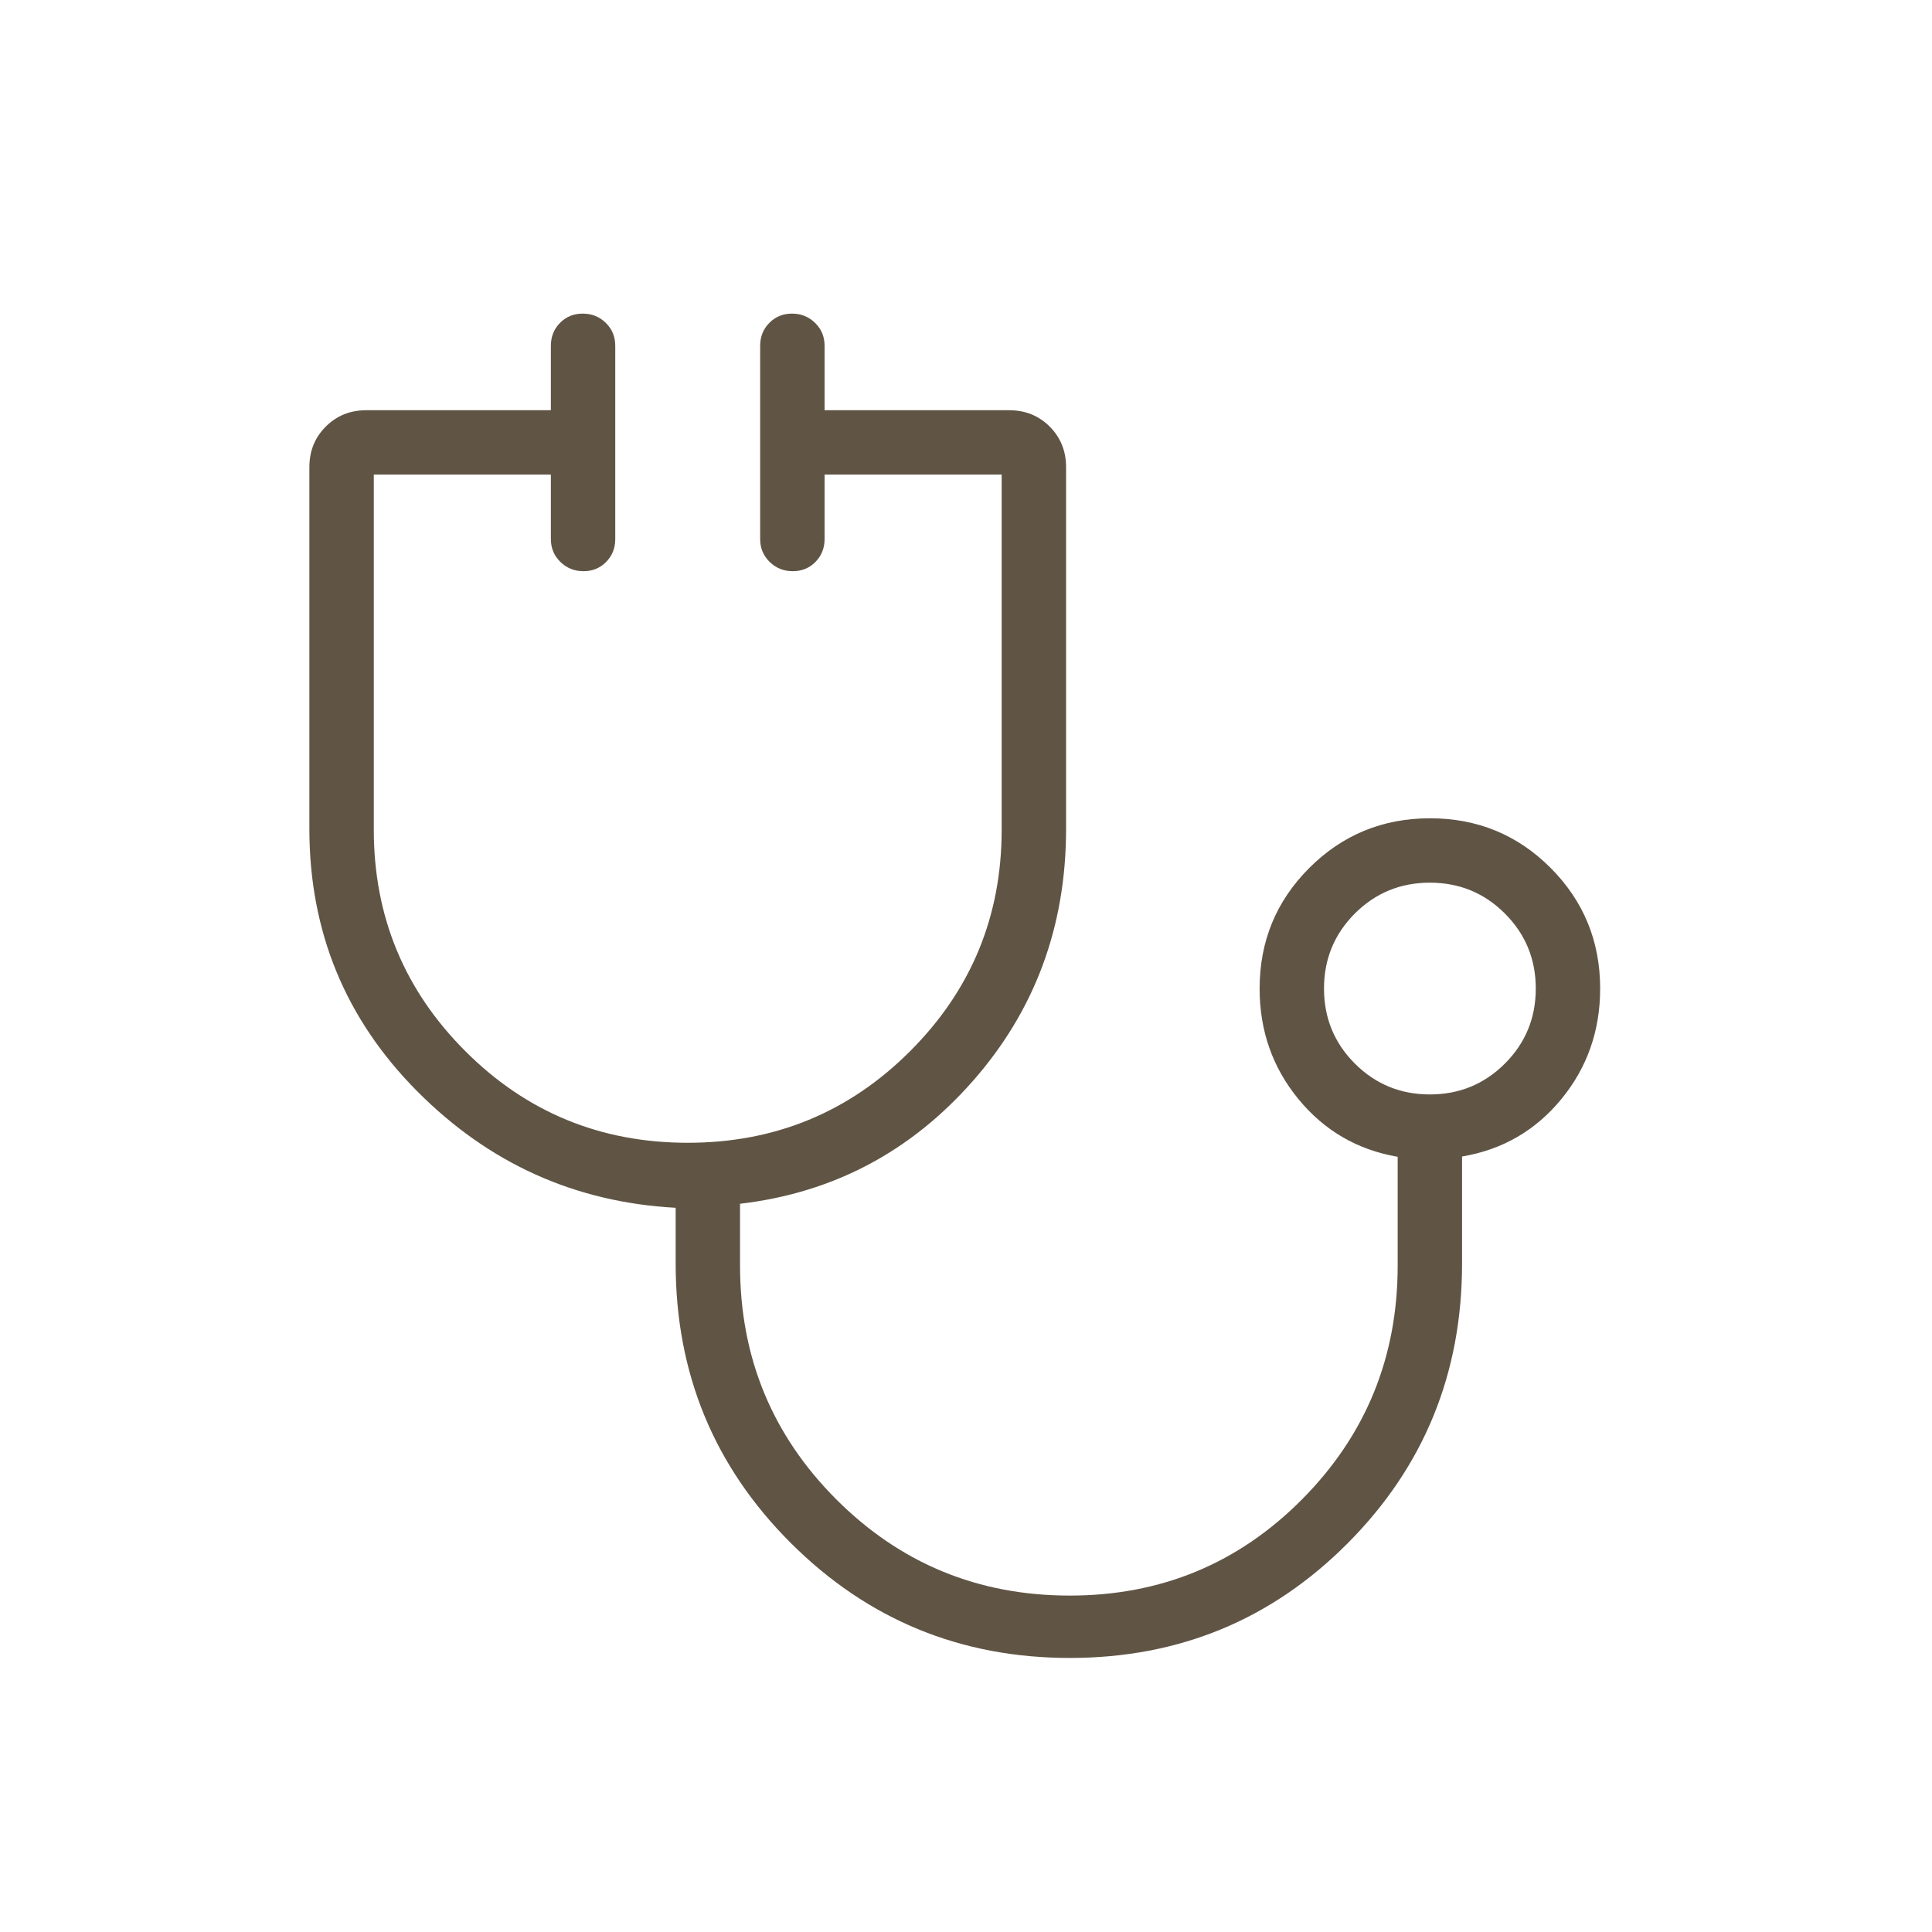 <?xml version="1.0" encoding="UTF-8"?> <svg xmlns="http://www.w3.org/2000/svg" width="46" height="46" viewBox="0 0 46 46" fill="none"><mask id="mask0_366_43" style="mask-type:alpha" maskUnits="userSpaceOnUse" x="0" y="0" width="46" height="46"><rect width="46" height="46" fill="#D9D9D9"></rect></mask><g mask="url(#mask0_366_43)"><path d="M25.473 39.475C22.873 39.475 20.66 38.564 18.831 36.741C17.002 34.918 16.087 32.699 16.087 30.084V28.757C13.691 28.626 11.639 27.701 9.93 25.979C8.221 24.258 7.366 22.176 7.366 19.733V11.123C7.366 10.739 7.496 10.417 7.756 10.157C8.016 9.897 8.338 9.767 8.723 9.767H13.116V8.233C13.116 8.016 13.189 7.834 13.334 7.687C13.48 7.54 13.66 7.467 13.874 7.467C14.089 7.467 14.272 7.54 14.423 7.687C14.574 7.834 14.649 8.016 14.649 8.233V12.834C14.649 13.051 14.577 13.233 14.431 13.38C14.287 13.527 14.107 13.6 13.892 13.6C13.677 13.6 13.494 13.527 13.343 13.38C13.192 13.233 13.116 13.051 13.116 12.834V11.3H8.9V19.756C8.9 21.817 9.626 23.575 11.08 25.028C12.533 26.482 14.298 27.209 16.375 27.209C18.451 27.209 20.216 26.482 21.669 25.028C23.123 23.575 23.849 21.817 23.849 19.756V11.3H19.633V12.834C19.633 13.051 19.56 13.233 19.415 13.38C19.27 13.527 19.09 13.6 18.875 13.6C18.66 13.6 18.477 13.527 18.326 13.38C18.175 13.233 18.099 13.051 18.099 12.834V8.233C18.099 8.016 18.172 7.834 18.318 7.687C18.463 7.54 18.643 7.467 18.858 7.467C19.072 7.467 19.255 7.54 19.406 7.687C19.557 7.834 19.633 8.016 19.633 8.233V9.767H24.026C24.411 9.767 24.733 9.897 24.993 10.157C25.253 10.417 25.383 10.739 25.383 11.123V19.733C25.383 22.059 24.64 24.064 23.155 25.748C21.669 27.432 19.825 28.403 17.62 28.661V30.131C17.62 32.314 18.384 34.17 19.91 35.698C21.437 37.226 23.29 37.99 25.471 37.99C27.641 37.99 29.485 37.226 31.002 35.698C32.519 34.17 33.278 32.314 33.278 30.131V27.543C32.317 27.377 31.529 26.918 30.914 26.168C30.298 25.417 29.991 24.54 29.991 23.537C29.991 22.411 30.385 21.454 31.174 20.665C31.963 19.877 32.922 19.483 34.049 19.483C35.177 19.483 36.134 19.877 36.92 20.665C37.706 21.454 38.099 22.411 38.099 23.537C38.099 24.54 37.792 25.417 37.176 26.168C36.56 26.918 35.772 27.374 34.811 27.536V30.084C34.811 32.699 33.905 34.918 32.091 36.741C30.278 38.564 28.072 39.475 25.473 39.475ZM34.045 26.058C34.746 26.058 35.341 25.813 35.831 25.323C36.321 24.833 36.566 24.238 36.566 23.537C36.566 22.837 36.321 22.241 35.831 21.751C35.341 21.261 34.746 21.016 34.045 21.016C33.344 21.016 32.748 21.261 32.258 21.751C31.769 22.241 31.524 22.837 31.524 23.537C31.524 24.238 31.769 24.833 32.258 25.323C32.748 25.813 33.344 26.058 34.045 26.058Z" fill="#605545"></path></g></svg> 